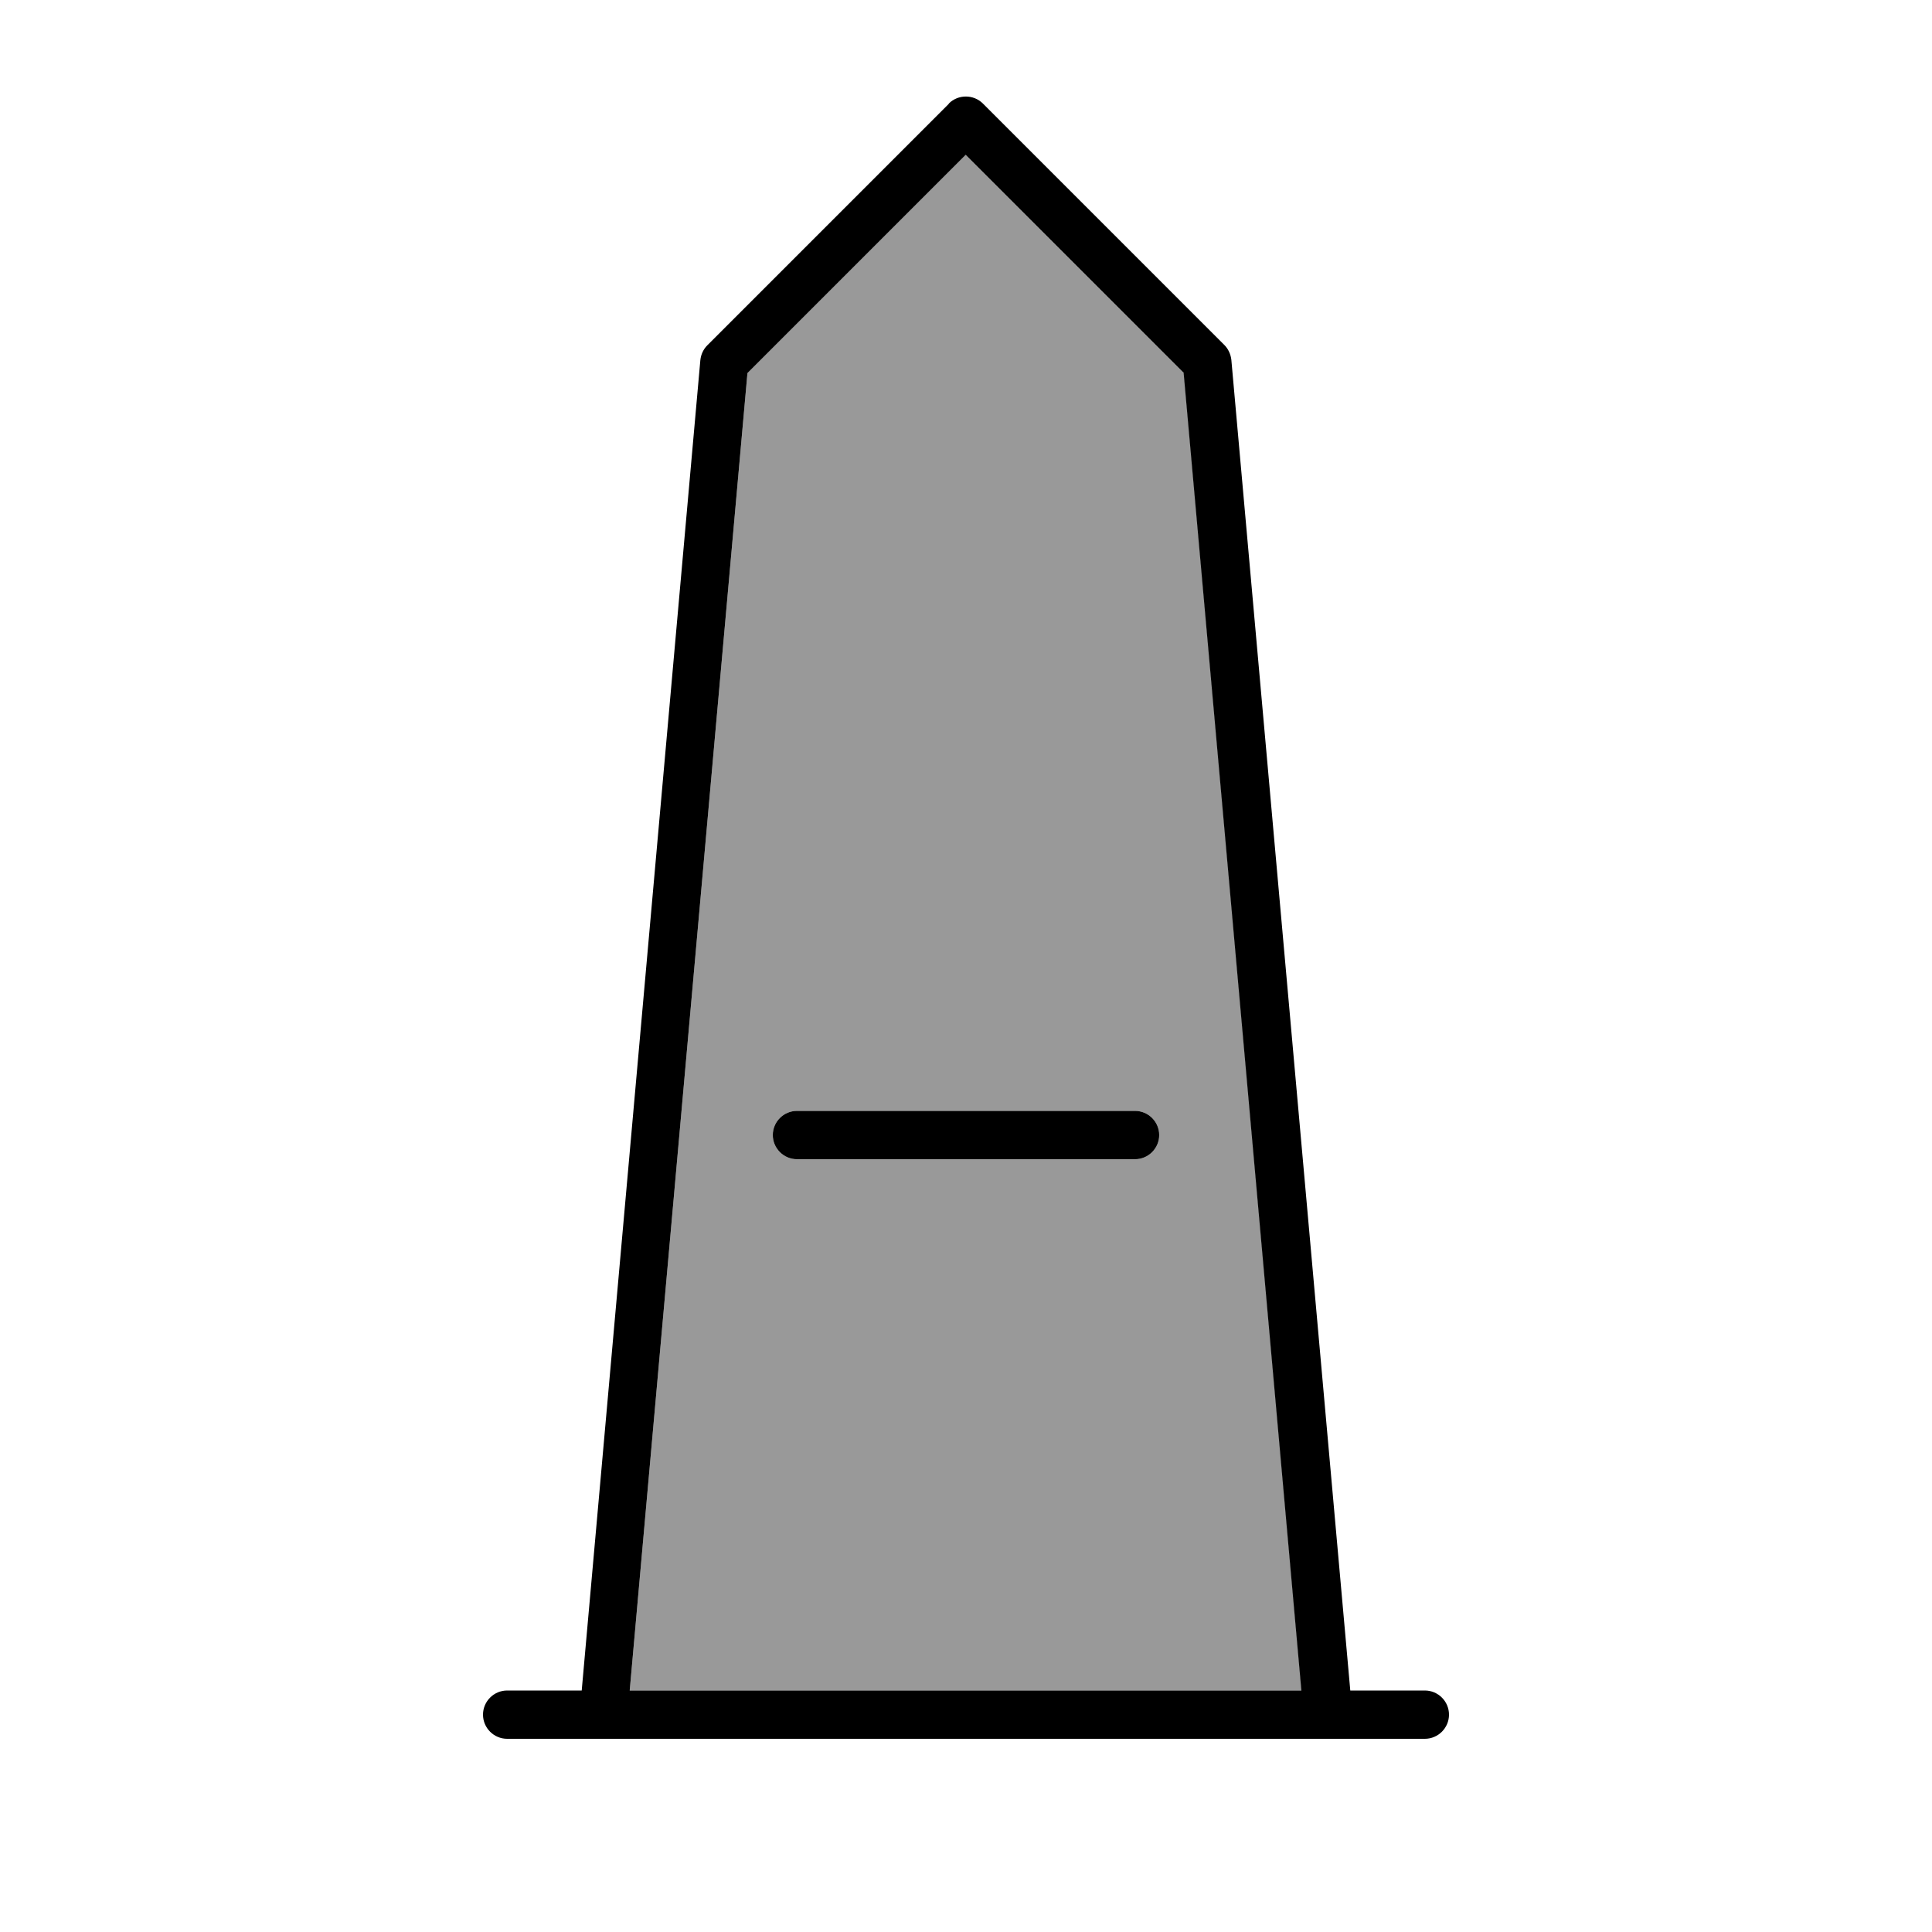 <svg xmlns="http://www.w3.org/2000/svg" viewBox="0 0 640 640"><!--! Font Awesome Pro 7.1.0 by @fontawesome - https://fontawesome.com License - https://fontawesome.com/license (Commercial License) Copyright 2025 Fonticons, Inc. --><path opacity=".4" fill="currentColor" d="M208.7 560L431.2 560L392.2 123.6L319.9 51.3L247.6 123.6L208.6 560zM256 376C256 371.6 259.6 368 264 368L376 368C380.4 368 384 371.6 384 376C384 380.4 380.4 384 376 384L264 384C259.6 384 256 380.4 256 376z"/><path fill="currentColor" d="M314.3 34.3C317.4 31.2 322.5 31.2 325.6 34.3L405.6 114.3C406.9 115.6 407.7 117.4 407.9 119.2L447.3 560L472 560C476.4 560 480 563.6 480 568C480 572.4 476.4 576 472 576L168 576C163.6 576 160 572.4 160 568C160 563.6 163.6 560 168 560L192.7 560L232 119.3C232.2 117.4 233 115.7 234.3 114.4L314.3 34.4zM392.2 123.6L319.9 51.3L247.6 123.6L208.6 560L431.1 560L392.1 123.6zM264 368L376 368C380.4 368 384 371.6 384 376C384 380.4 380.4 384 376 384L264 384C259.6 384 256 380.4 256 376C256 371.6 259.6 368 264 368z"/></svg>